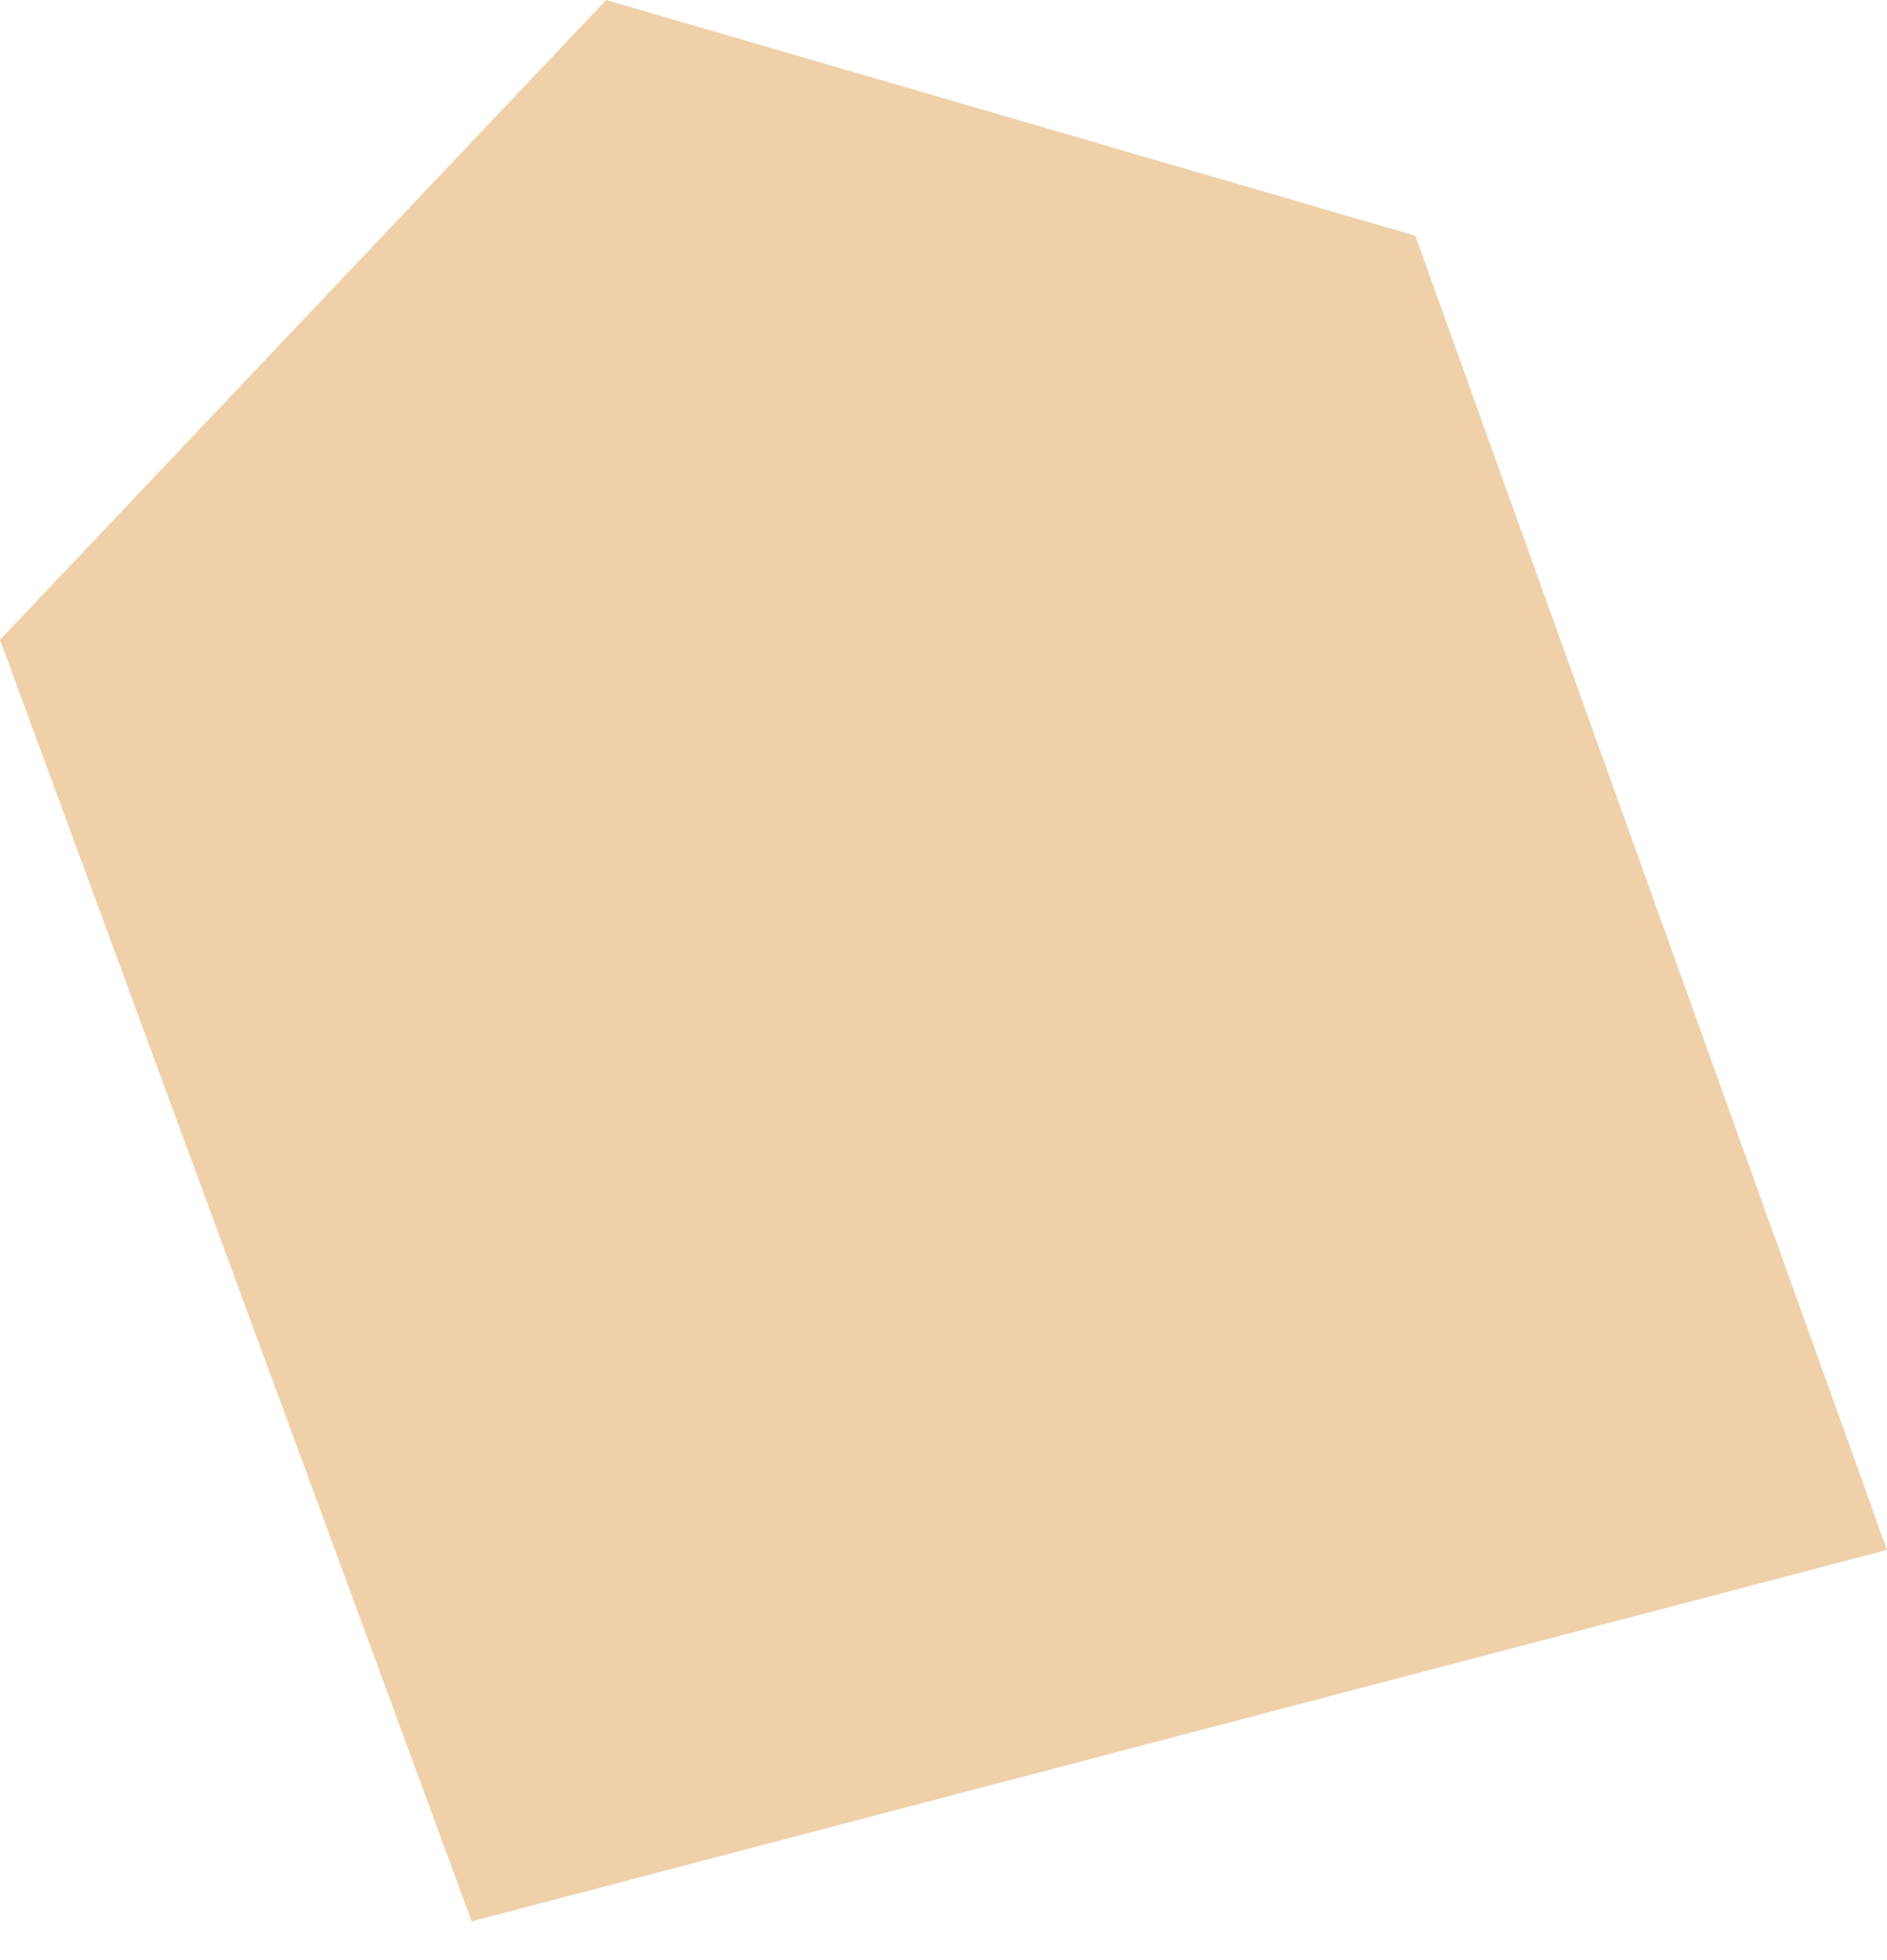 <?xml version="1.0" encoding="UTF-8"?> <svg xmlns="http://www.w3.org/2000/svg" width="26" height="27" viewBox="0 0 26 27" fill="none"> <path fill-rule="evenodd" clip-rule="evenodd" d="M8.352 -1.91598e-06L0 8.813L6.499 26.466L26 21.35L19.501 3.247L8.352 -1.91598e-06Z" fill="#EFD0A9"></path> </svg> 
